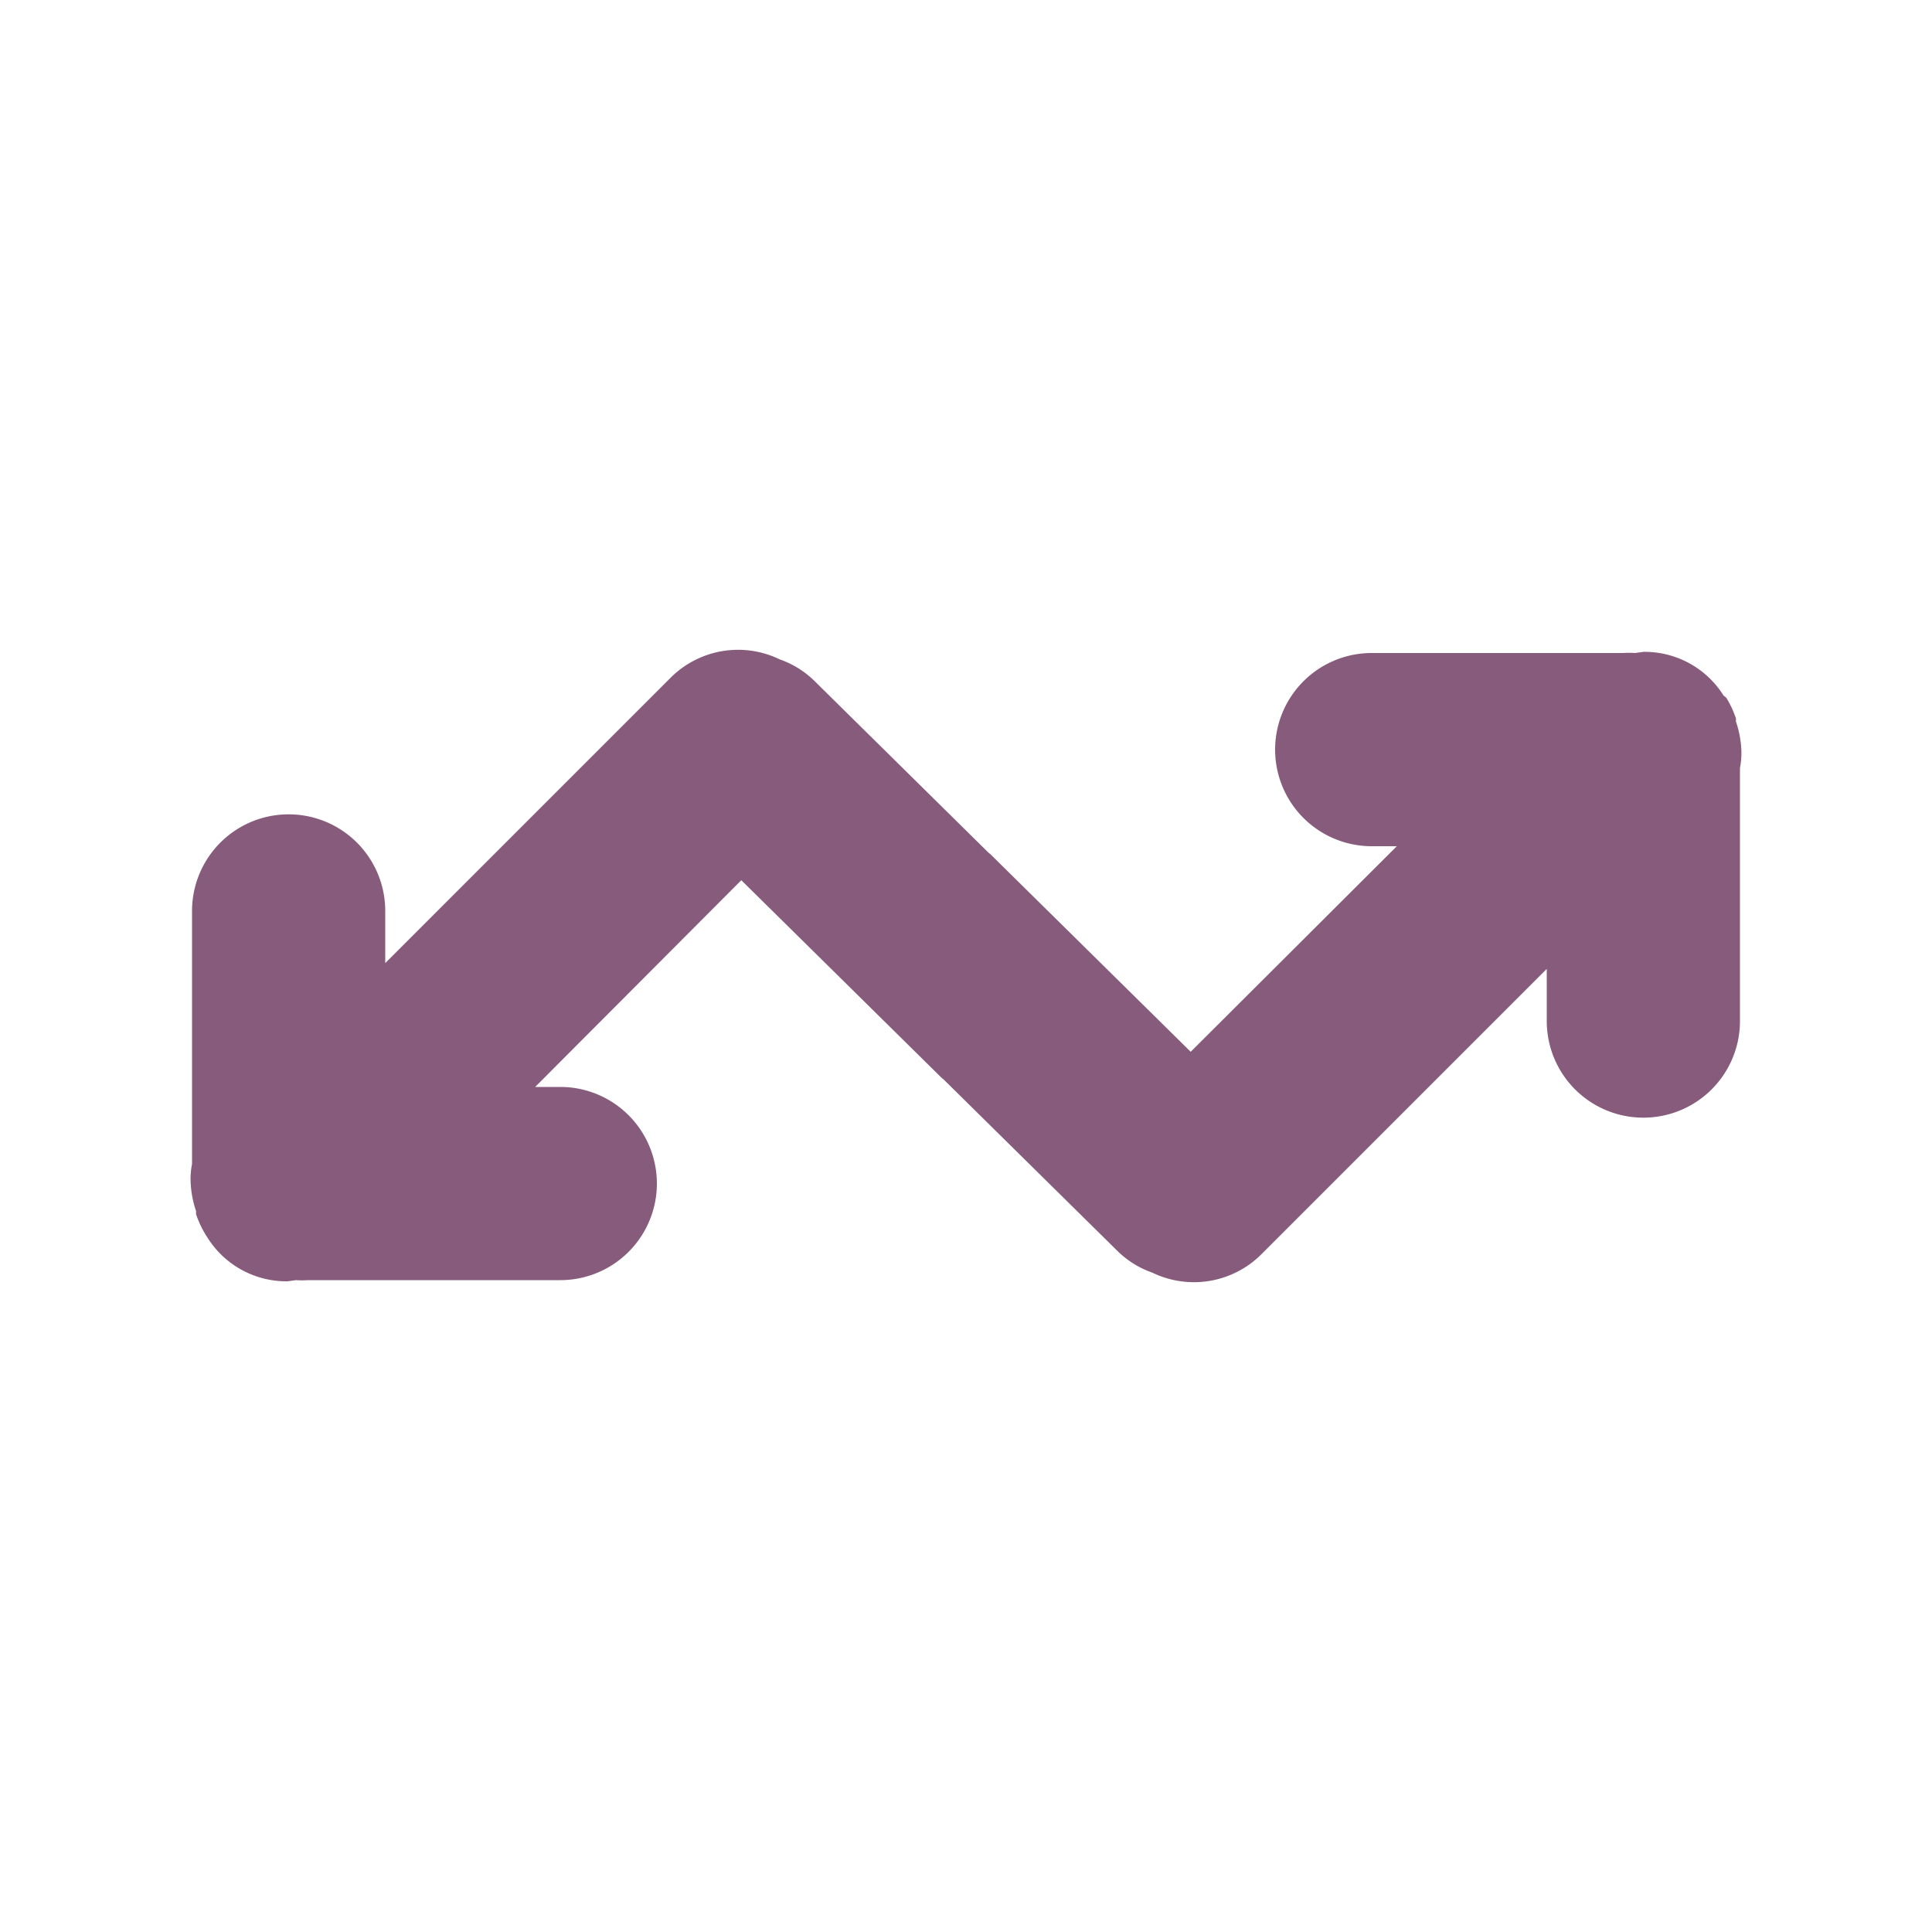 <svg xmlns="http://www.w3.org/2000/svg" viewBox="0 0 100 100">
  <g id="Credit_Time" data-name="Credit Time">
    <path d="M90.13,38.78a5.33,5.33,0,0,0-.28-1.44,1,1,0,0,0,0-.16c-.06-.18-.13-.35-.2-.51a6,6,0,0,0-.3-.56L89.21,36a4.82,4.82,0,0,0-4.15-2.26l-.43.06a4.3,4.3,0,0,0-.62,0H71a5,5,0,0,0,0,10H72.3L61.63,54.44,51.26,44.21s-.08-.06-.12-.1l-9-8.88a4.84,4.84,0,0,0-1.78-1.1,4.94,4.94,0,0,0-5.63.93L19.94,49.85v-2.7a5,5,0,0,0-10,0v13.1a3.93,3.93,0,0,0-.07,1,5.33,5.33,0,0,0,.28,1.44,1.09,1.09,0,0,0,0,.17c.06.17.13.34.2.5a6,6,0,0,0,.3.56l.09.14a4.82,4.82,0,0,0,4.15,2.26l.43-.06a4.3,4.3,0,0,0,.62,0H29a5,5,0,0,0,0-10H27.7L38.37,45.56,48.74,55.79s.08.06.12.1l9,8.88a4.84,4.84,0,0,0,1.78,1.1,4.94,4.94,0,0,0,5.63-.93L80.06,50.15v2.7a5,5,0,0,0,10,0V39.75A3.93,3.93,0,0,0,90.13,38.78Z" fill="#875b7b"/>
  </g>
</svg>
